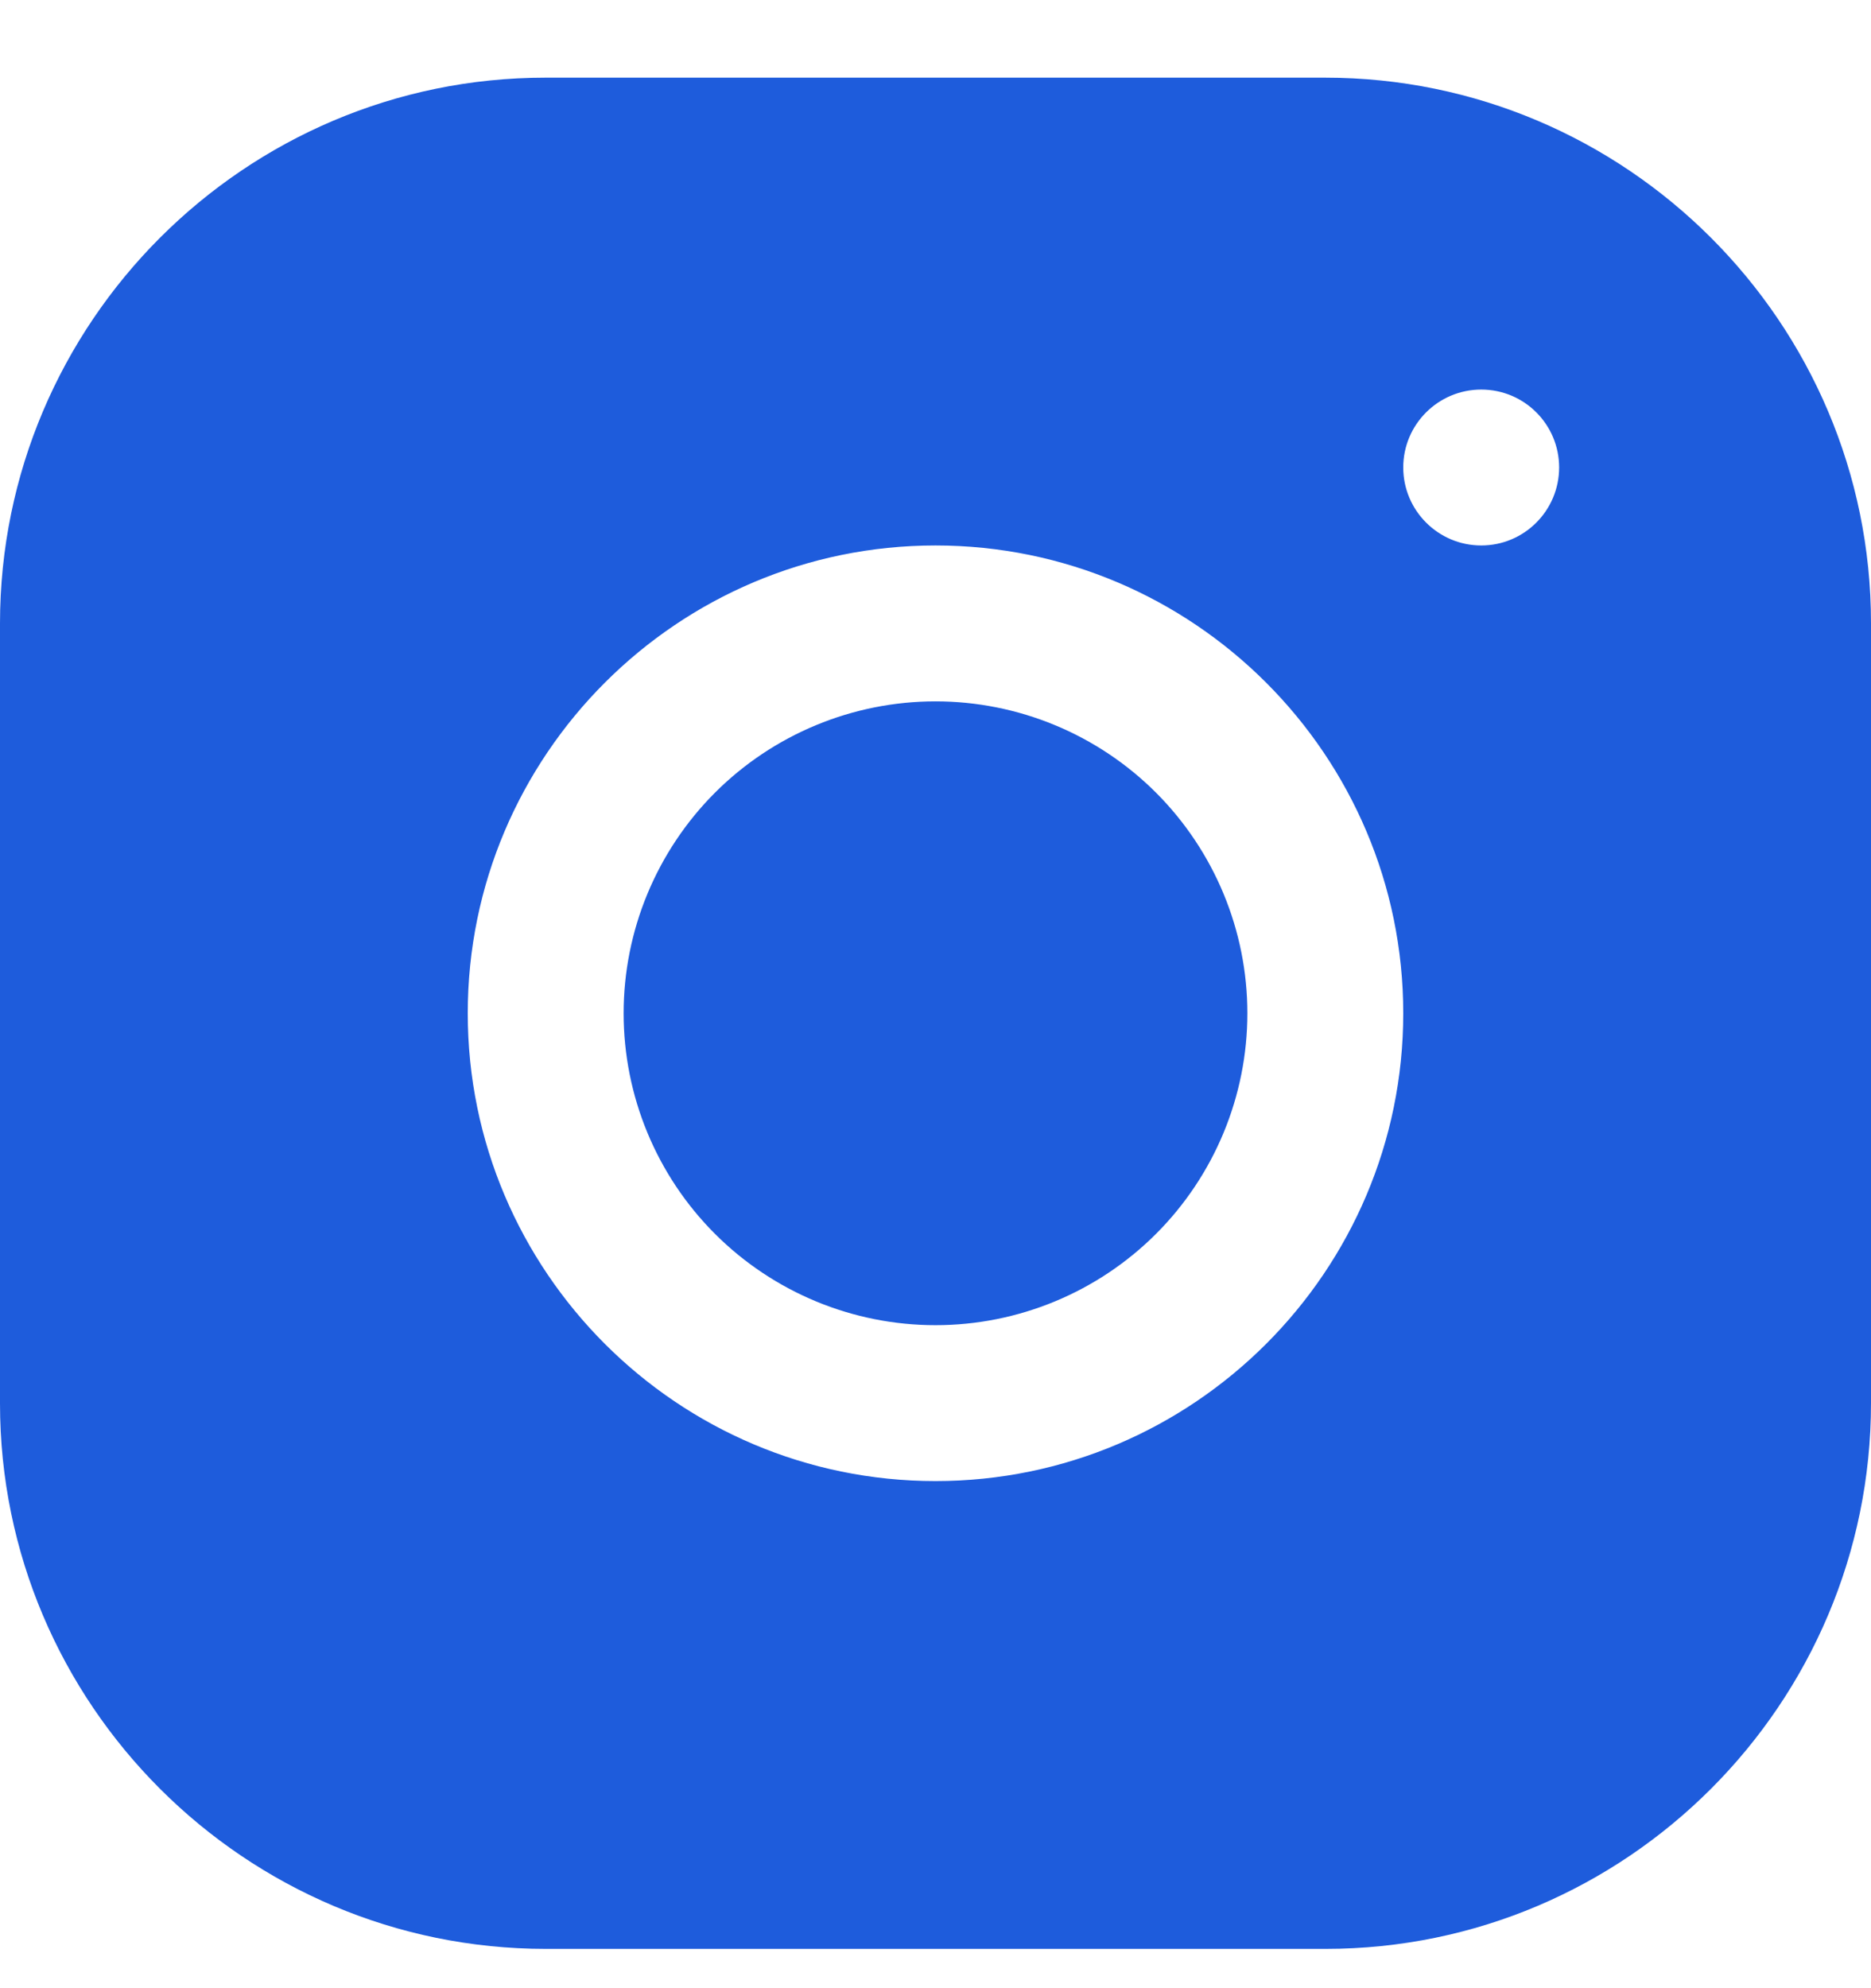 <svg width="16" height="17" viewBox="0 0 16 17" fill="none" xmlns="http://www.w3.org/2000/svg">
<path d="M4.665 0.664C2.093 0.664 0 2.759 0 5.332V11.999C0 14.571 2.095 16.664 4.668 16.664H11.335C13.907 16.664 16 14.569 16 11.996V5.329C16 2.757 13.905 0.664 11.332 0.664H4.665ZM12.667 3.331C13.035 3.331 13.333 3.629 13.333 3.997C13.333 4.365 13.035 4.664 12.667 4.664C12.299 4.664 12 4.365 12 3.997C12 3.629 12.299 3.331 12.667 3.331ZM8 4.664C10.206 4.664 12 6.458 12 8.664C12 10.87 10.206 12.664 8 12.664C5.794 12.664 4 10.87 4 8.664C4 6.458 5.794 4.664 8 4.664ZM8 5.997C7.293 5.997 6.614 6.278 6.114 6.778C5.614 7.279 5.333 7.957 5.333 8.664C5.333 9.371 5.614 10.05 6.114 10.55C6.614 11.05 7.293 11.331 8 11.331C8.707 11.331 9.386 11.05 9.886 10.55C10.386 10.05 10.667 9.371 10.667 8.664C10.667 7.957 10.386 7.279 9.886 6.778C9.386 6.278 8.707 5.997 8 5.997Z" fill="#1E5CDC"/>
</svg>
